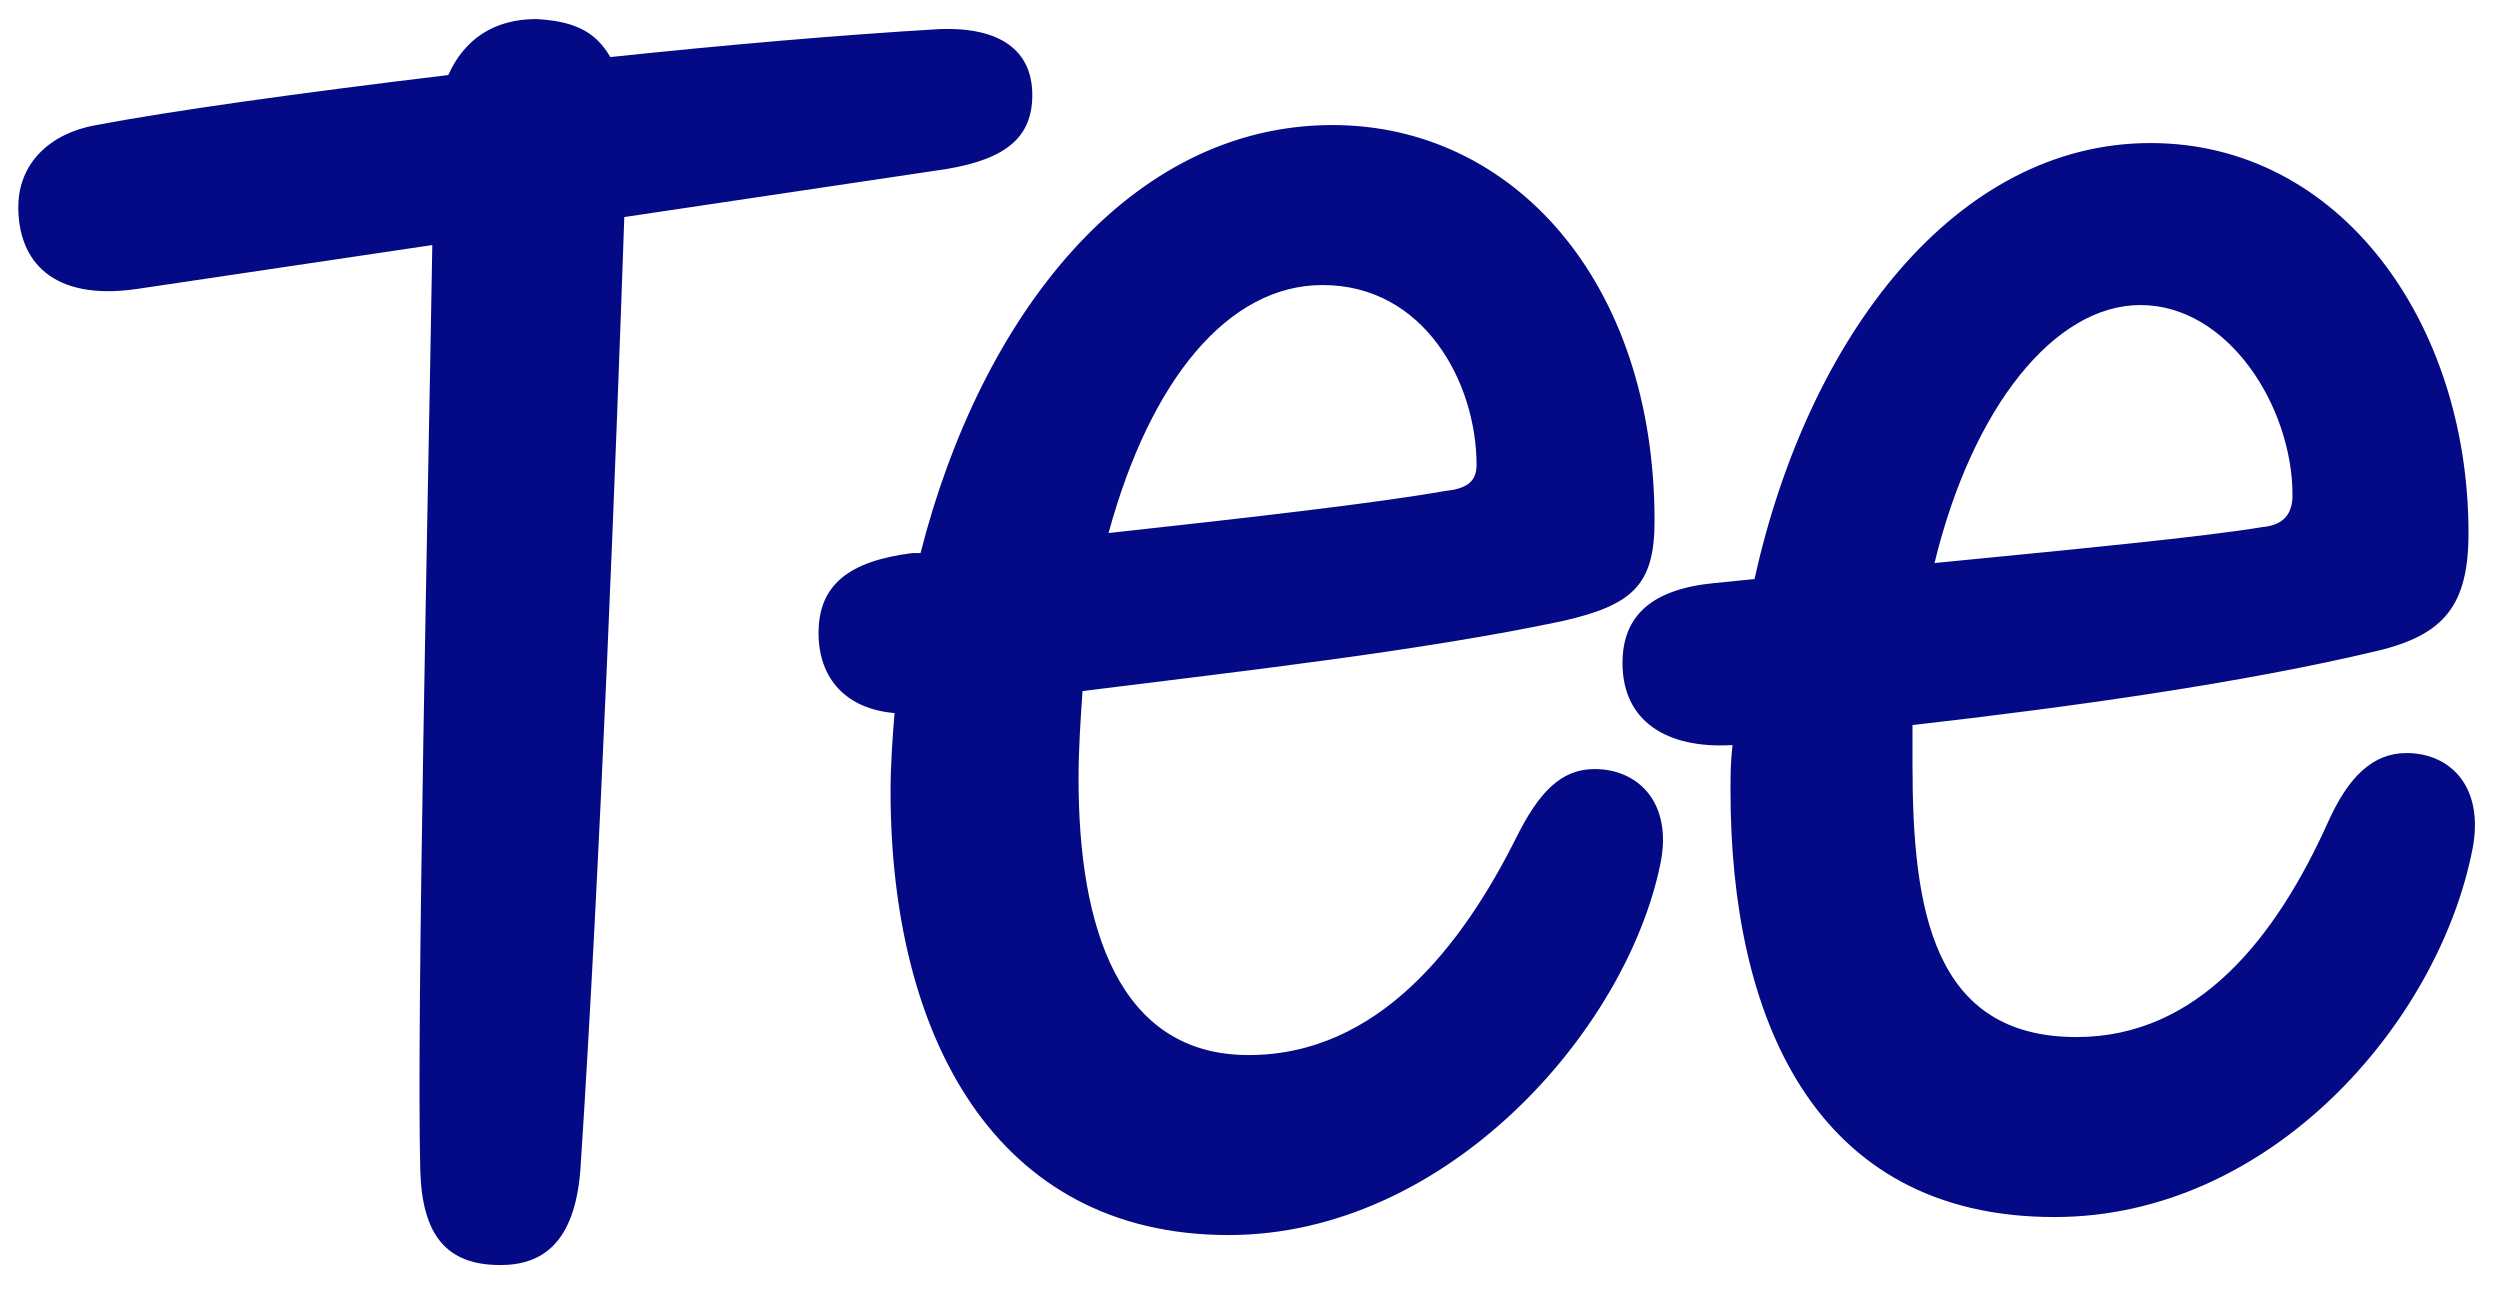 <svg width="50" height="26" viewBox="0 0 50 26" fill="none" xmlns="http://www.w3.org/2000/svg">
<path d="M10.006 25.301C8.926 25.301 8.446 24.701 8.406 23.421C8.326 20.421 8.566 9.781 8.646 4.901L2.726 5.781C1.046 6.021 0.366 5.221 0.366 4.141C0.366 3.261 1.006 2.661 1.926 2.501C3.406 2.221 5.966 1.861 8.966 1.501C9.286 0.781 9.886 0.381 10.726 0.381C11.406 0.421 11.886 0.581 12.206 1.141C14.486 0.901 16.766 0.701 18.806 0.581C19.966 0.541 20.646 0.981 20.646 1.901C20.646 2.741 20.126 3.181 18.926 3.381L12.486 4.341C12.326 8.981 12.006 17.341 11.606 23.421C11.486 24.861 10.846 25.301 10.006 25.301ZM24.571 24.701C19.891 24.701 17.811 20.701 17.811 15.821C17.811 15.301 17.851 14.741 17.891 14.261C16.931 14.181 16.371 13.581 16.371 12.661C16.371 11.701 16.971 11.221 18.251 11.061H18.411C19.611 6.341 22.571 2.501 26.651 2.501C30.251 2.501 33.091 5.621 33.091 10.421C33.091 11.701 32.651 12.101 31.251 12.421C28.411 13.021 24.851 13.421 21.651 13.821C21.611 14.381 21.571 14.981 21.571 15.581C21.571 18.541 22.371 21.101 24.971 21.101C27.571 21.101 29.251 18.901 30.331 16.741C30.771 15.861 31.211 15.381 31.891 15.381C32.771 15.381 33.451 16.061 33.211 17.261C32.531 20.621 28.931 24.701 24.571 24.701ZM22.171 10.661C25.091 10.341 27.531 10.061 28.891 9.821C29.291 9.781 29.531 9.661 29.531 9.301C29.531 7.661 28.491 5.701 26.451 5.701C24.571 5.701 23.011 7.581 22.171 10.661ZM41.09 24.341C36.25 24.341 34.61 20.301 34.61 15.821C34.61 15.501 34.61 15.261 34.65 14.901C33.33 14.981 32.45 14.421 32.45 13.261C32.45 12.301 33.05 11.781 34.29 11.661L35.09 11.581C36.17 6.701 39.13 2.861 43.01 2.861C46.81 2.861 49.37 6.461 49.37 10.661C49.37 12.101 48.89 12.701 47.53 13.021C44.85 13.661 41.41 14.141 38.25 14.501V15.301C38.25 18.181 38.65 20.741 41.53 20.741C43.97 20.741 45.53 18.741 46.57 16.421C46.97 15.541 47.45 15.061 48.13 15.061C49.01 15.061 49.69 15.741 49.45 16.981C48.77 20.461 45.41 24.341 41.09 24.341ZM38.69 11.261C41.53 10.981 44.05 10.741 45.25 10.541C45.69 10.501 45.85 10.261 45.85 9.901C45.85 8.141 44.57 6.101 42.81 6.101C41.09 6.101 39.45 8.141 38.69 11.261Z" fill="#040A85"/>
</svg>
